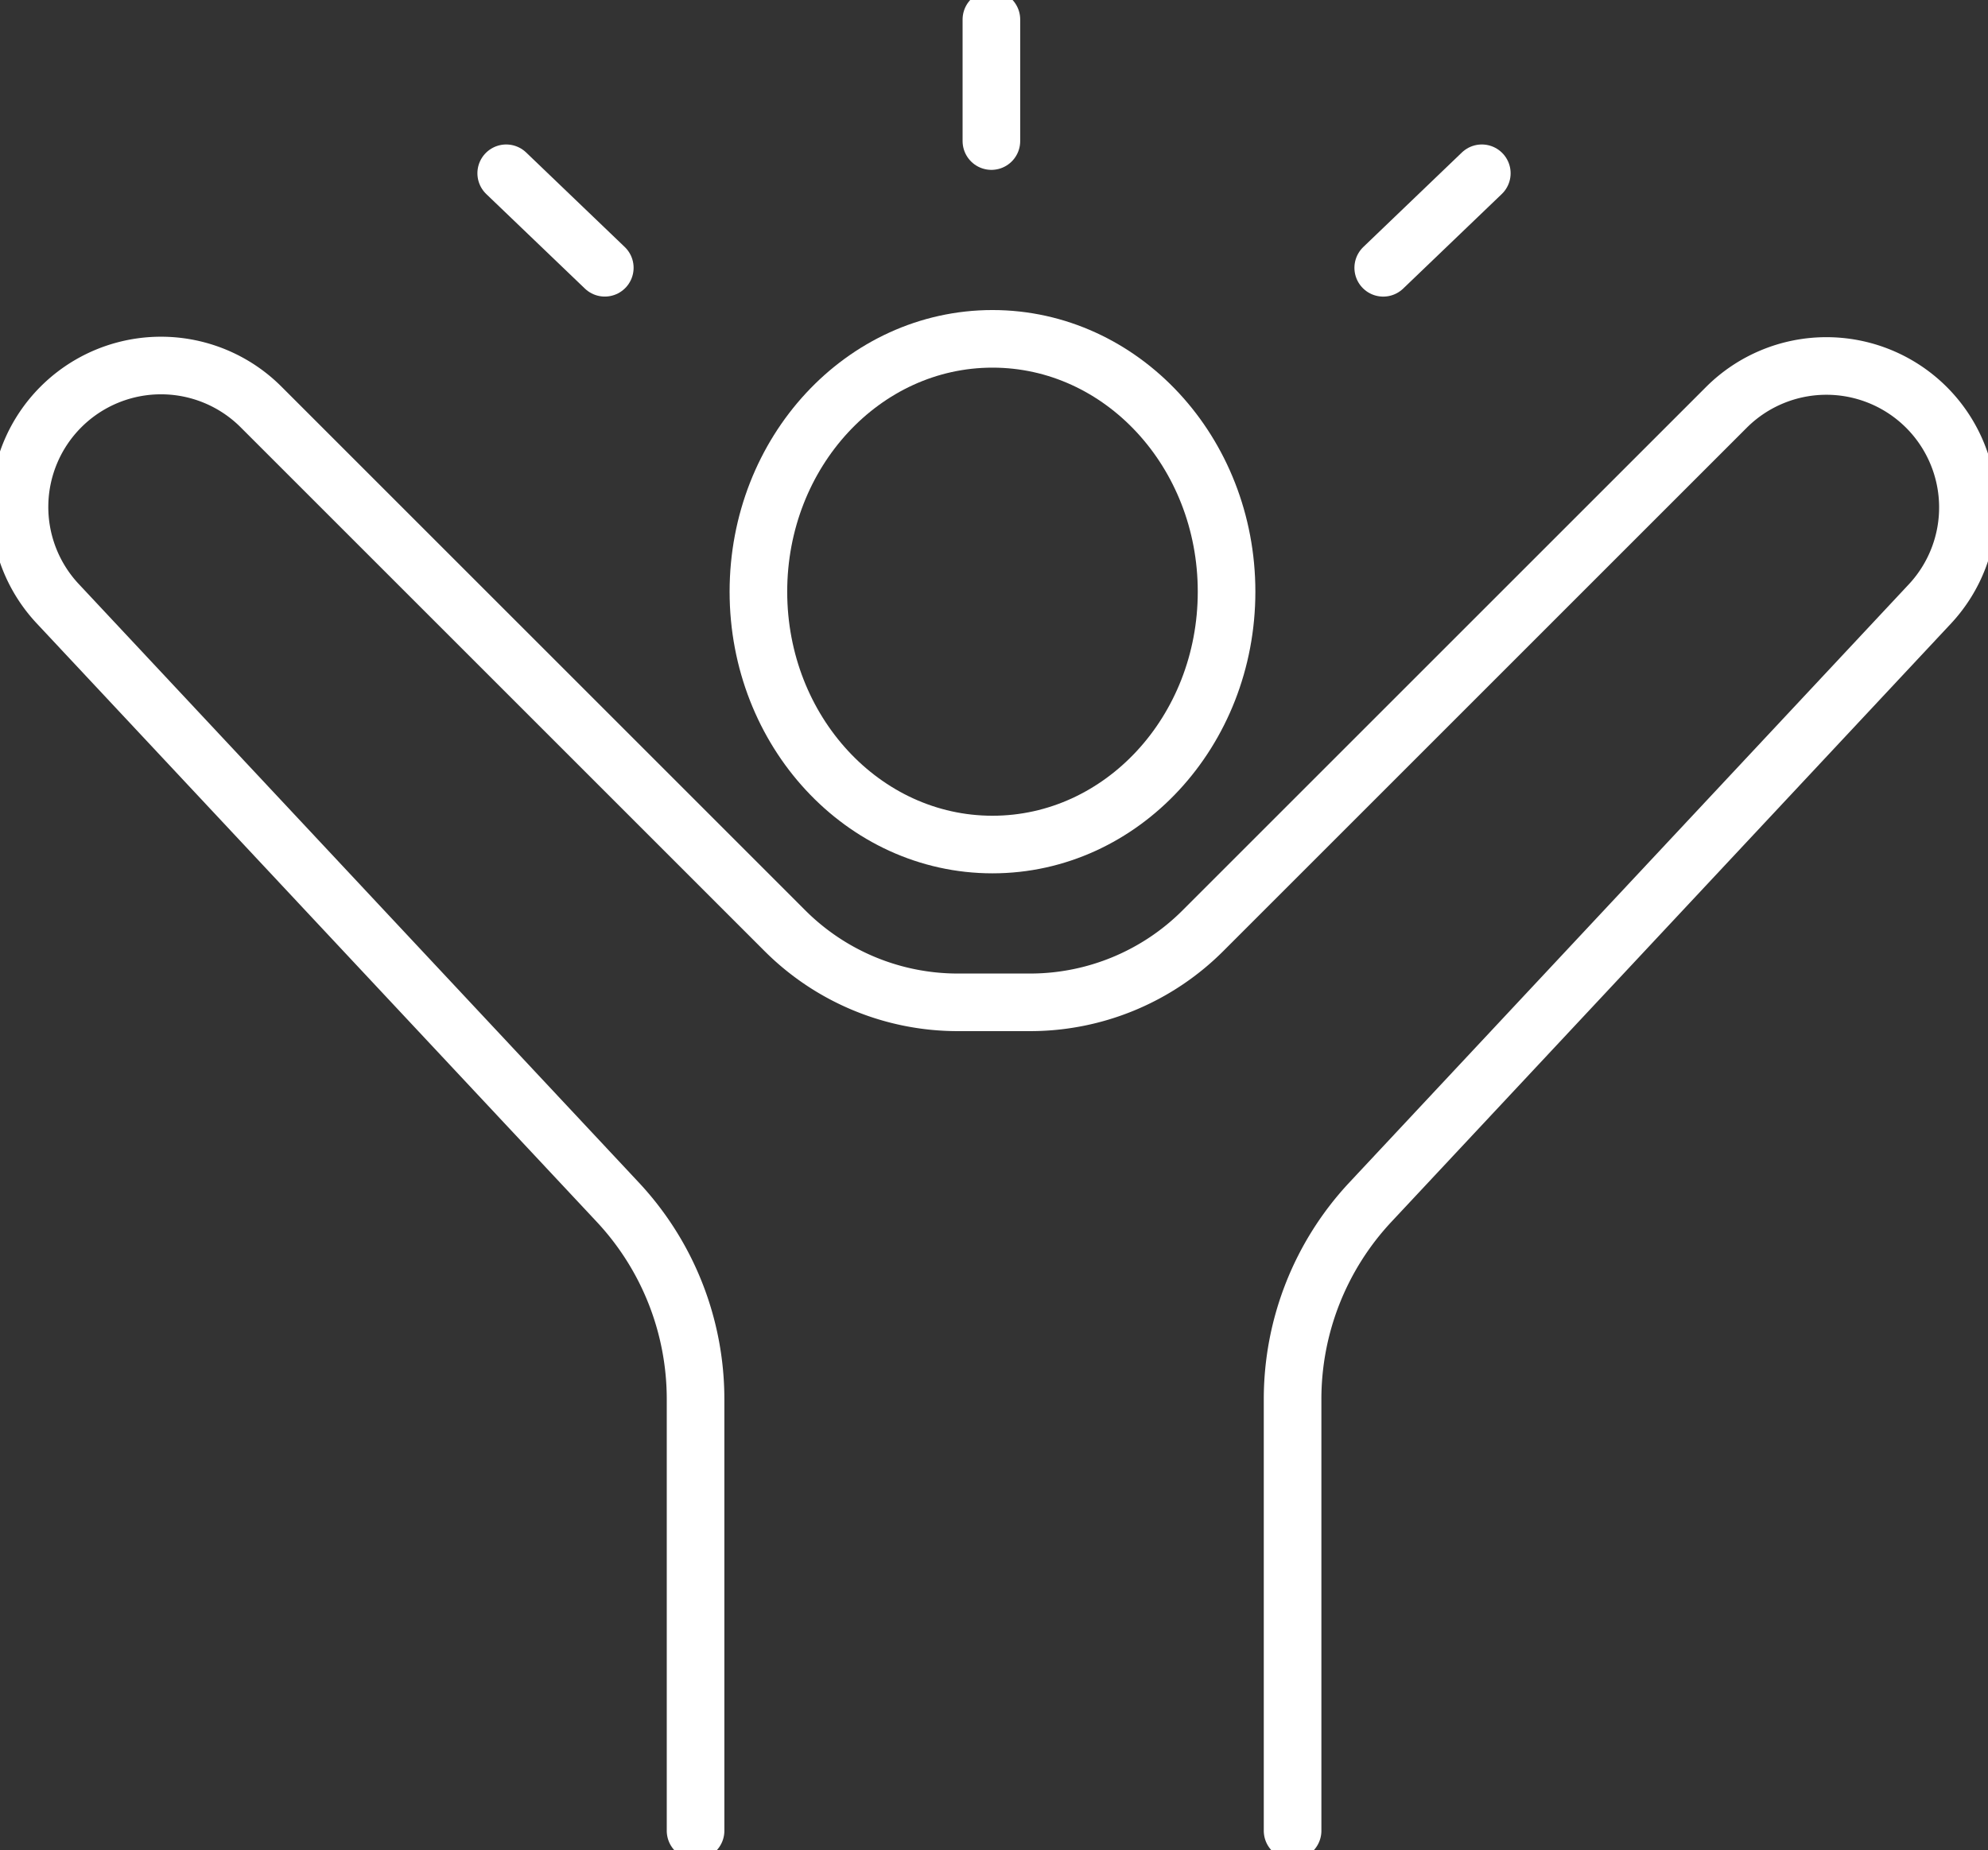<svg id="Group_703" data-name="Group 703" xmlns="http://www.w3.org/2000/svg" xmlns:xlink="http://www.w3.org/1999/xlink" width="69.021" height="64.25" viewBox="0 0 69.021 64.25">
  <rect x="0" y="0" width="69.021" height="64.25" fill="#333333" stroke="none"/>
  <defs>
    <clipPath id="clip-path">
      <rect id="Rectangle_372" data-name="Rectangle 372" width="69.021" height="64.25" fill="none" stroke="#fff" stroke-width="2"/>
    </clipPath>
  </defs>
  <line id="Line_68" data-name="Line 68" x1="3.423" y2="3.283" transform="translate(48.024 6.017)" fill="none" stroke="#fff" stroke-linecap="round" stroke-linejoin="round" stroke-width="2"/>
  <line id="Line_69" data-name="Line 69" x2="3.423" y2="3.282" transform="translate(17.575 6.017)" fill="none" stroke="#fff" stroke-linecap="round" stroke-linejoin="round" stroke-width="2"/>
  <g id="Group_702" data-name="Group 702">
    <g id="Group_701" data-name="Group 701" clip-path="url(#clip-path)">
      <line id="Line_70" data-name="Line 70" y2="4.222" transform="translate(34.42 0.677)" fill="none" stroke="#fff" stroke-linecap="round" stroke-linejoin="round" stroke-width="2"/>
      <path id="Path_197" data-name="Path 197" d="M77.823,43.56c0,4.85,3.638,8.781,8.127,8.781s8.127-3.931,8.127-8.781-3.638-8.78-8.127-8.78S77.823,38.71,77.823,43.56Z" transform="translate(-51.492 -23.013)" fill="none" stroke="#fff" stroke-linecap="round" stroke-linejoin="round" stroke-width="2"/>
      <path id="Path_198" data-name="Path 198" d="M25.472,88.4V73.416a10.017,10.017,0,0,0-2.7-6.843L3.325,45.787a4.913,4.913,0,0,1,.114-6.83h0a4.912,4.912,0,0,1,6.947,0l18.19,18.19a8.489,8.489,0,0,0,6,2.486h2.51a8.488,8.488,0,0,0,6-2.486l18.19-18.19a4.913,4.913,0,0,1,7.061,6.83L48.9,66.573a10.017,10.017,0,0,0-2.7,6.843V88.4" transform="translate(-1.323 -24.825)" fill="none" stroke="#fff" stroke-linecap="round" stroke-linejoin="round" stroke-width="2"/>
    </g>
  </g>
</svg>
